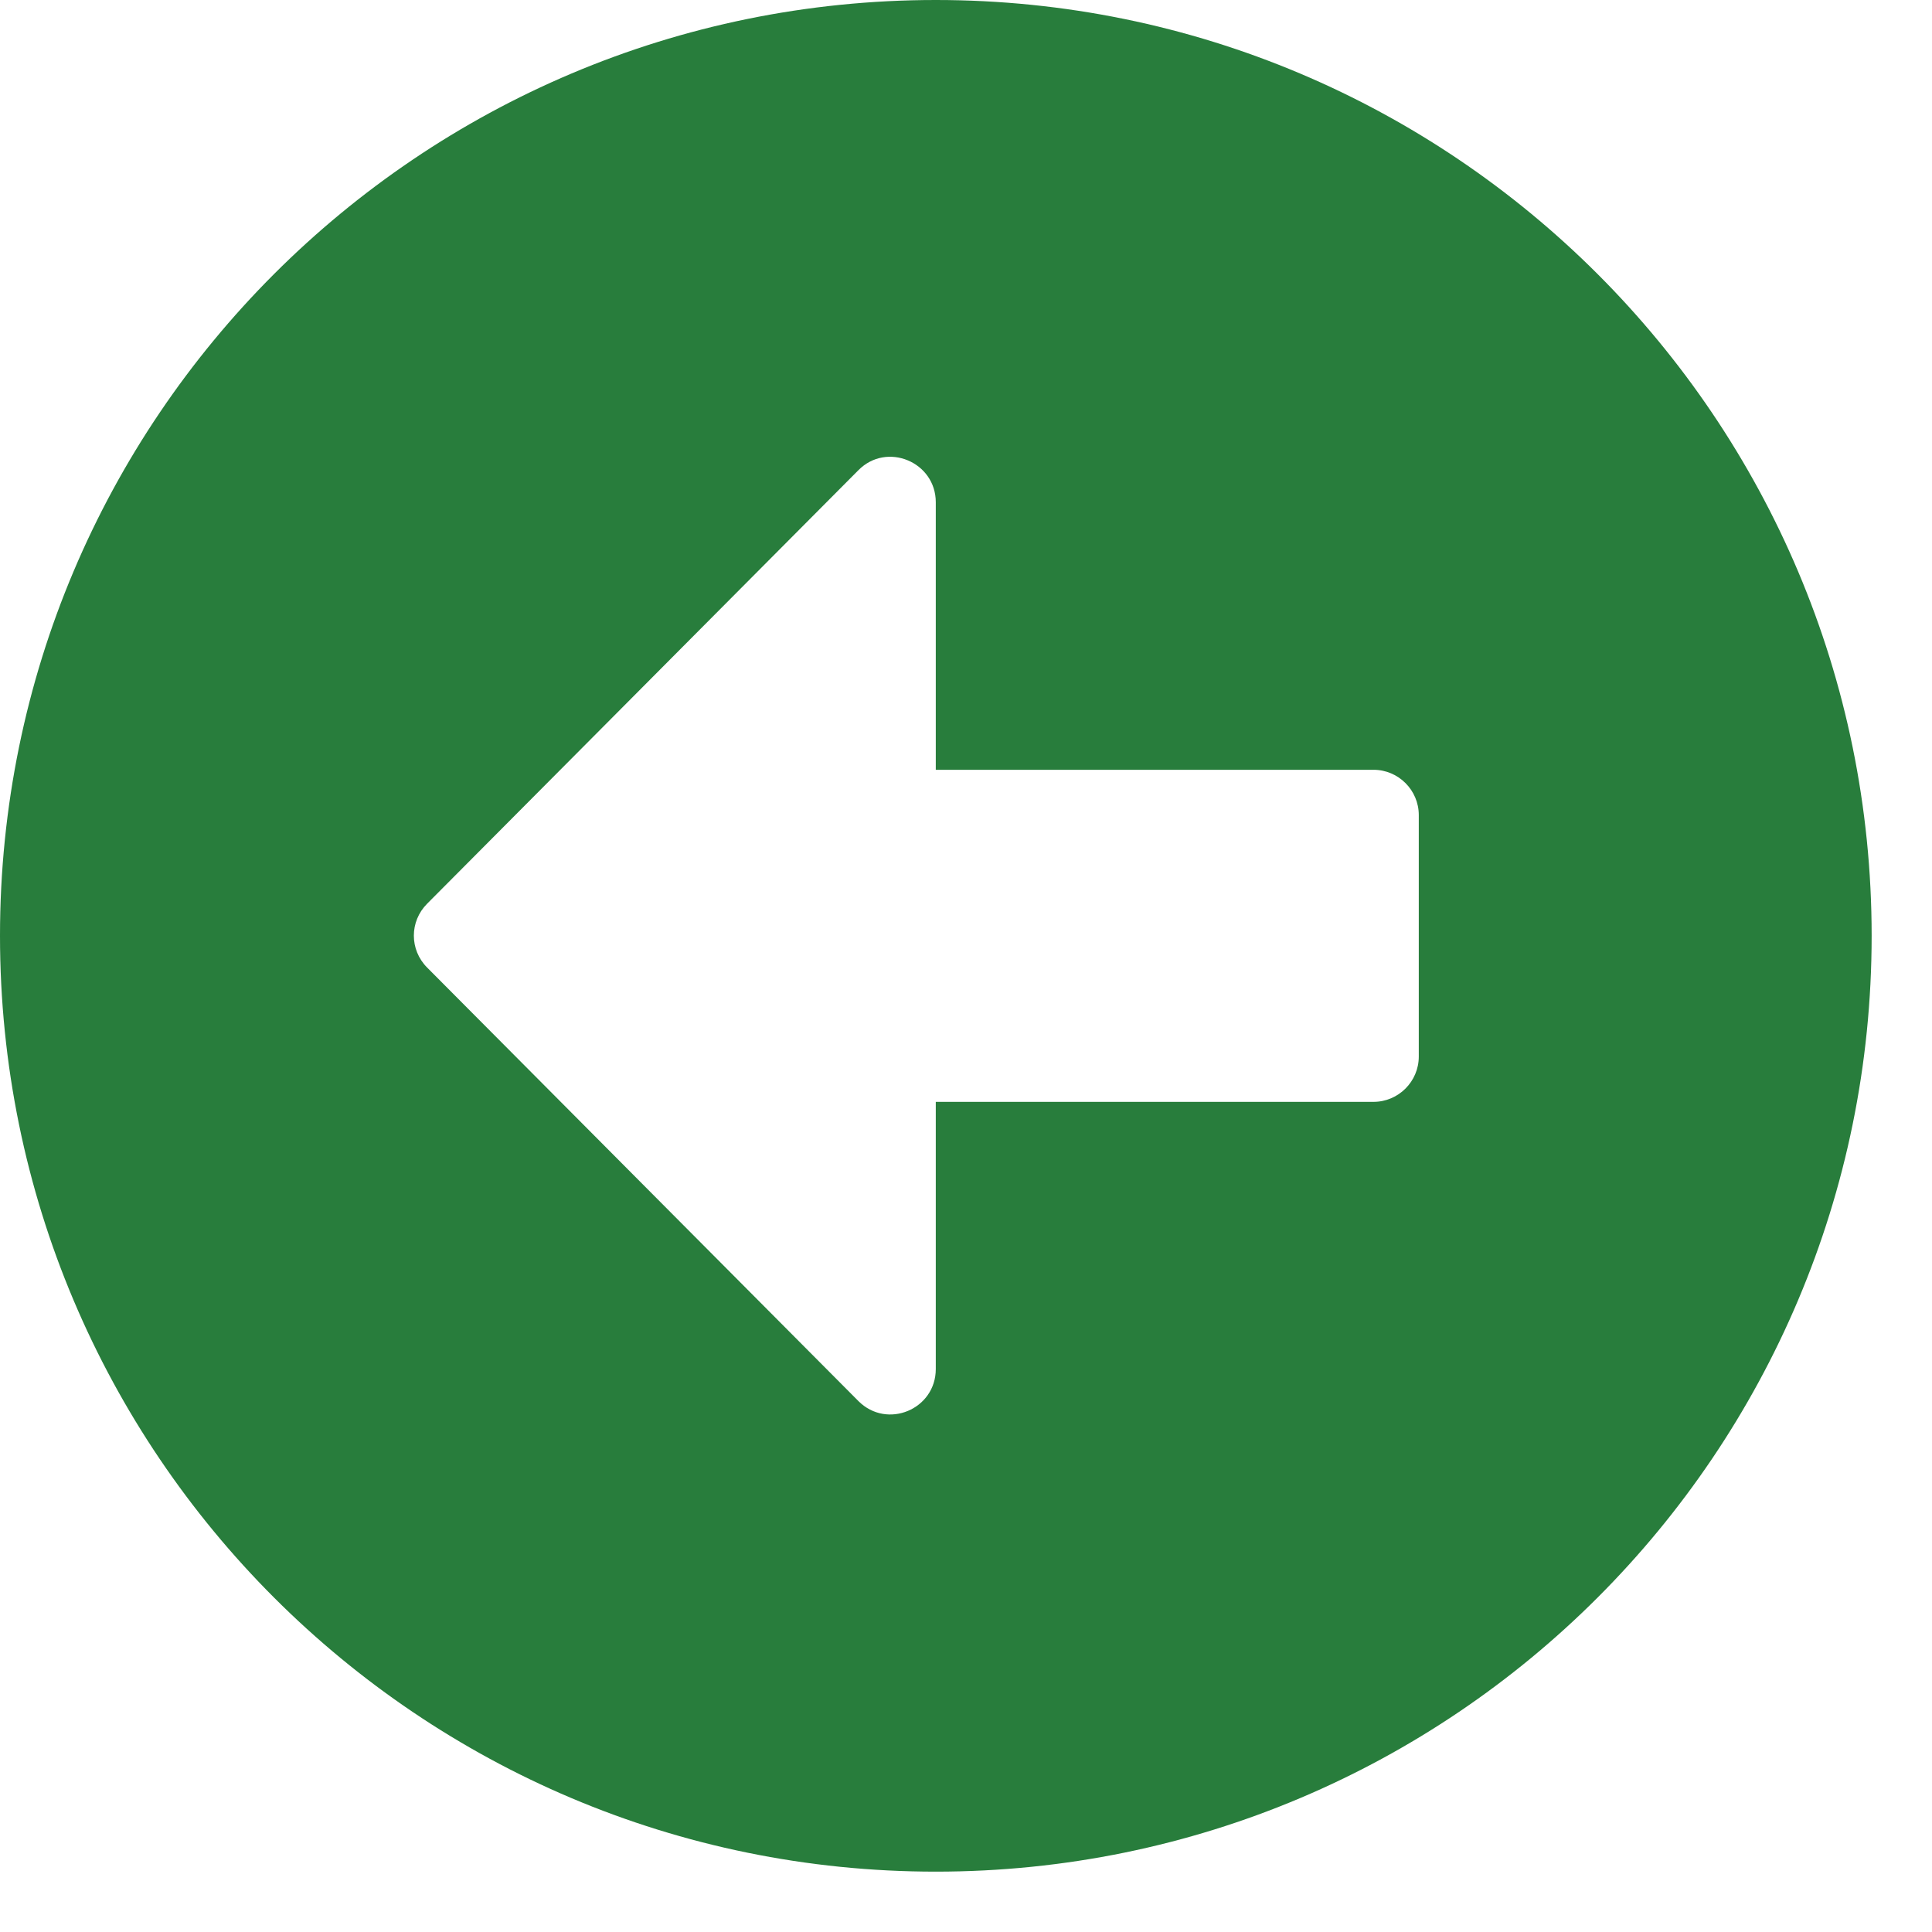 <svg width="25" height="25" viewBox="0 0 25 25" fill="none" xmlns="http://www.w3.org/2000/svg">
<path d="M12.109 24.219C5.42 24.219 0 18.799 0 12.109C0 5.42 5.42 0 12.109 0C18.799 0 24.219 5.42 24.219 12.109C24.219 18.799 18.799 24.219 12.109 24.219ZM17.773 9.961H12.109V6.499C12.109 5.977 11.475 5.713 11.108 6.084L5.527 11.694C5.298 11.924 5.298 12.29 5.527 12.52L11.108 18.13C11.479 18.501 12.109 18.237 12.109 17.715V14.258H17.773C18.096 14.258 18.359 13.994 18.359 13.672V10.547C18.359 10.225 18.096 9.961 17.773 9.961Z" fill="#287D3C"/>
</svg>
